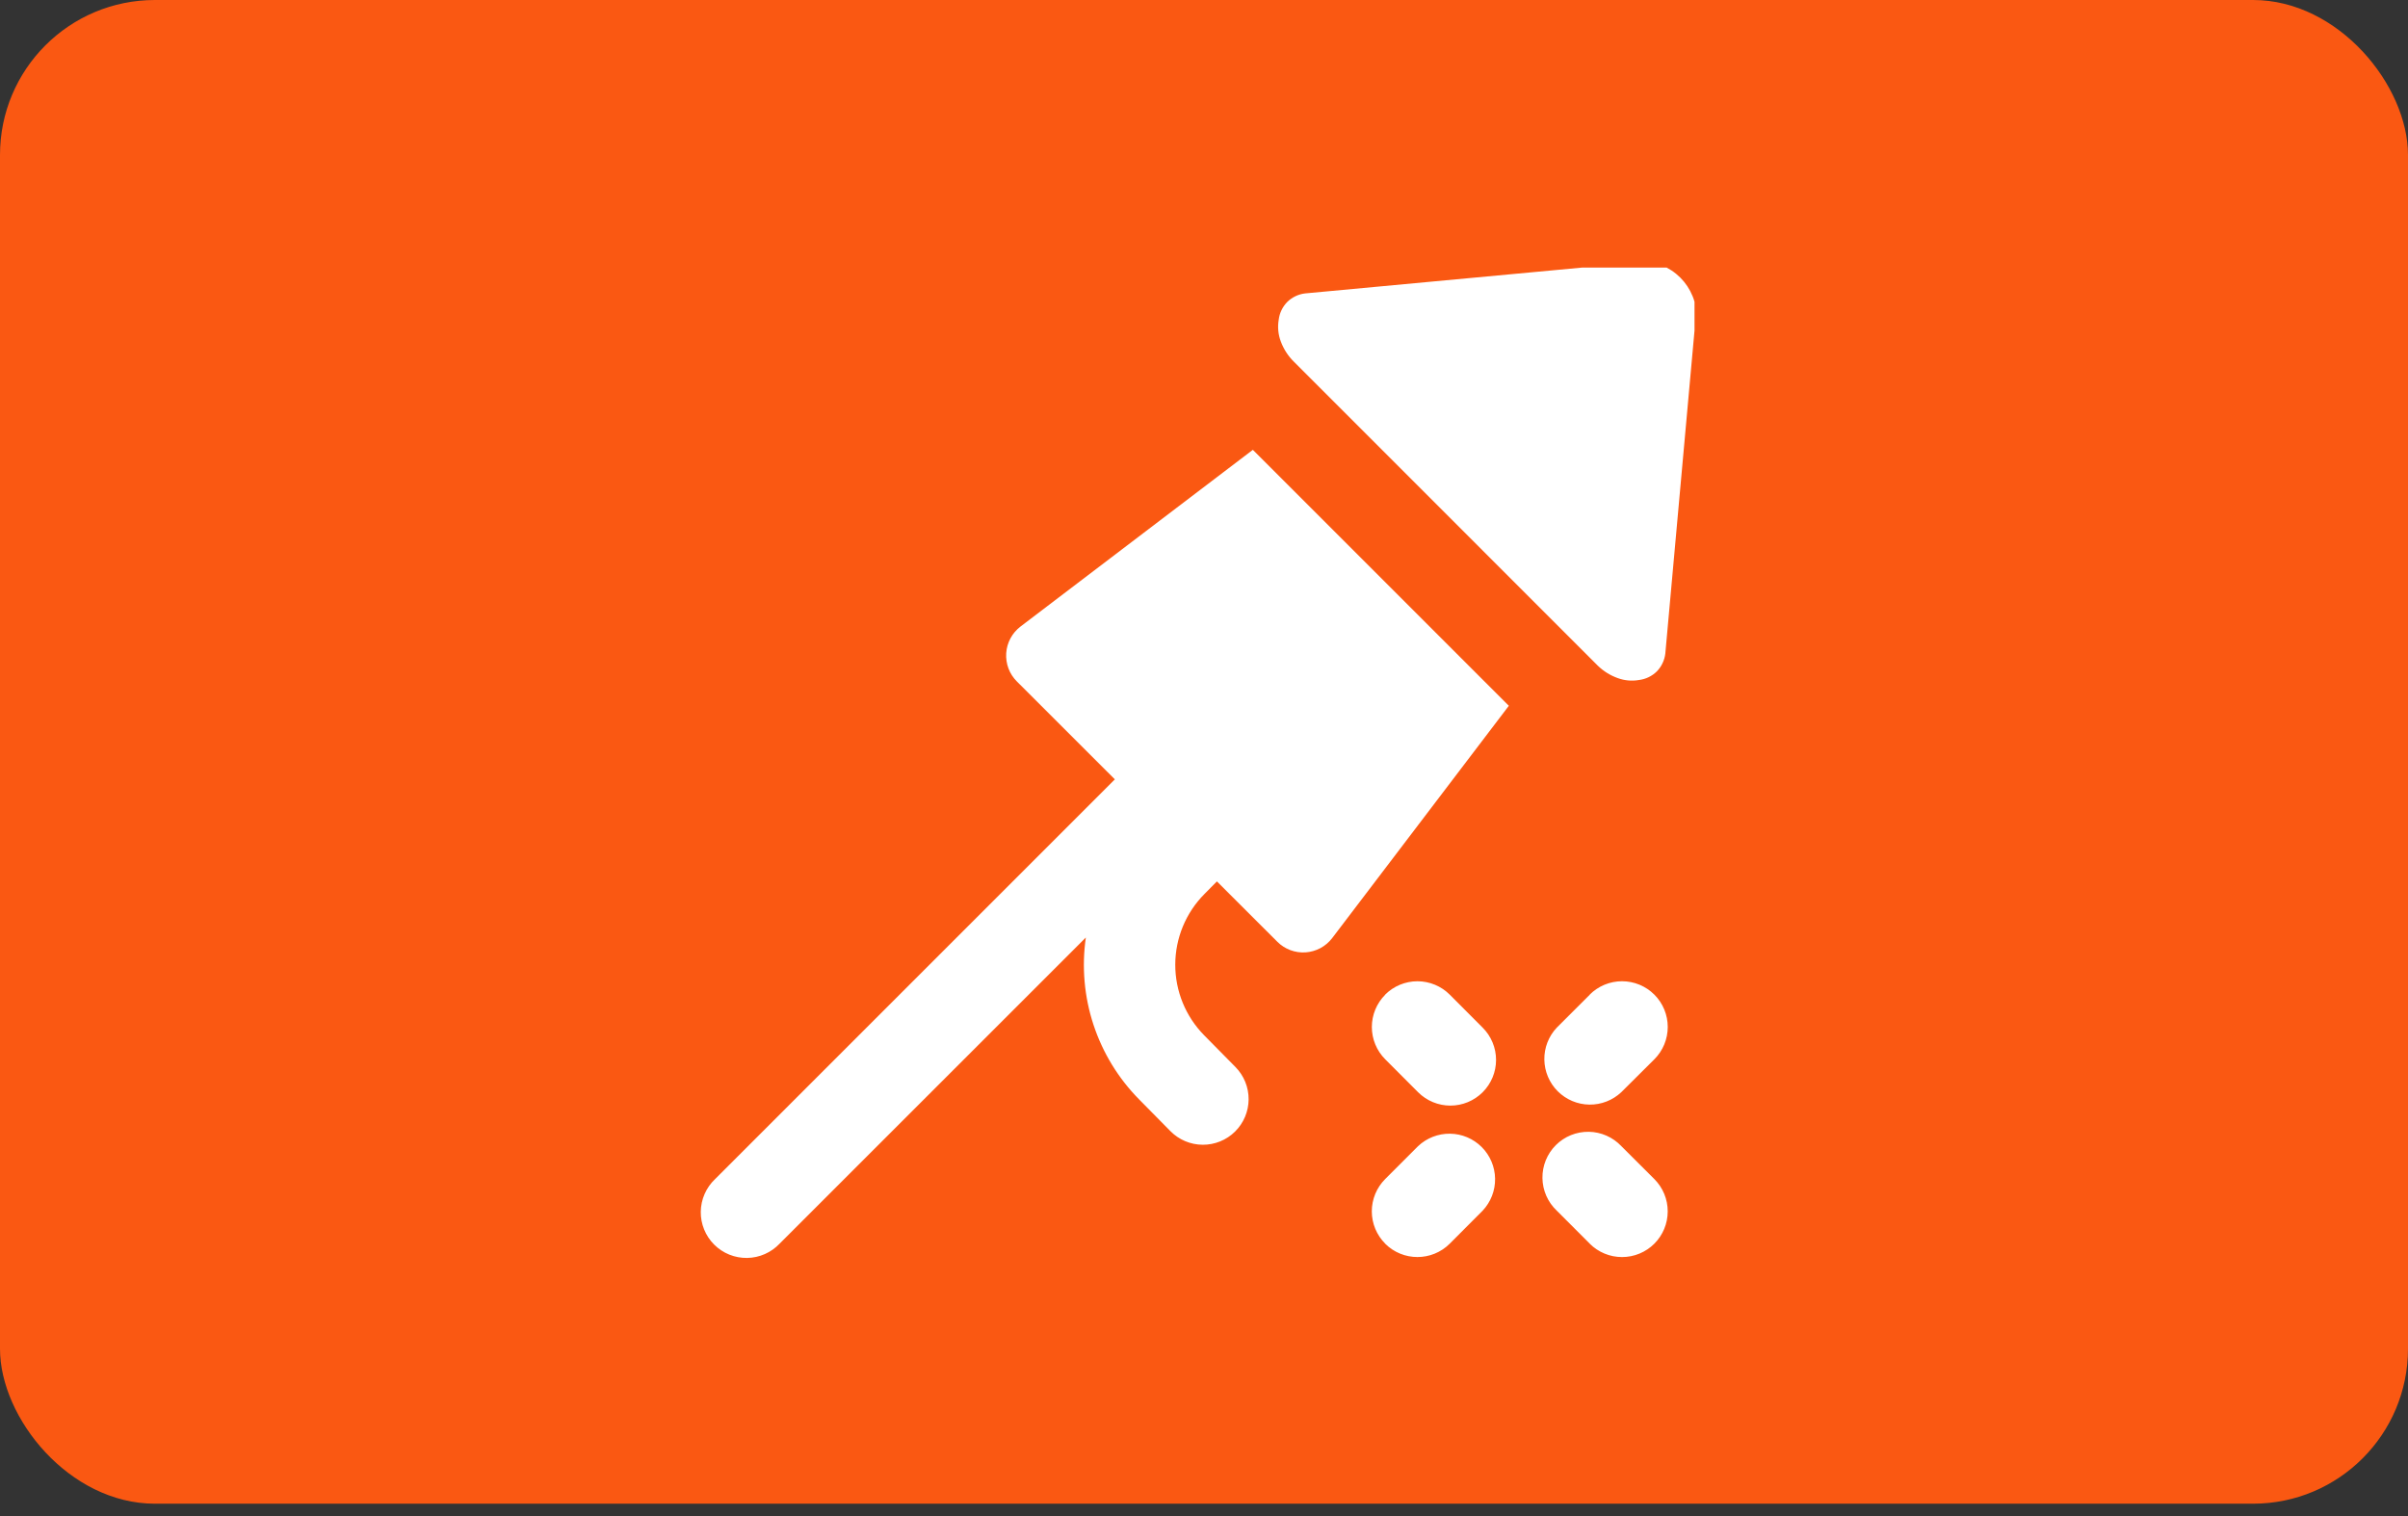 <?xml version="1.0" encoding="UTF-8"?> <svg xmlns="http://www.w3.org/2000/svg" width="162" height="102" viewBox="0 0 162 102" fill="none"><rect x="0" y="0" width="162" height="102" fill="#333333" stroke="none"/><rect width="162" height="101.168" rx="10.422" fill="#FA5812"></rect><g clip-path="url(#clip0_268_533)"><path fill-rule="evenodd" clip-rule="evenodd" d="M87.053 24.341C86.662 23.957 86.36 23.493 86.169 22.98C85.991 22.513 85.942 22.007 86.026 21.515C86.08 21.063 86.282 20.641 86.601 20.316C86.926 19.997 87.348 19.795 87.8 19.741L110.418 17.632C110.882 17.593 111.349 17.665 111.78 17.844C112.252 18.033 112.68 18.315 113.04 18.674C113.4 19.033 113.683 19.461 113.873 19.933C114.053 20.364 114.125 20.833 114.085 21.299L112.035 43.976C111.981 44.428 111.779 44.85 111.46 45.175C111.135 45.494 110.713 45.696 110.261 45.75C109.783 45.833 109.291 45.789 108.836 45.622C108.334 45.443 107.876 45.158 107.494 44.787L87.053 24.341ZM81.868 59.3L81.033 60.145C79.777 61.408 79.07 63.116 79.067 64.897C79.063 66.677 79.763 68.388 81.013 69.656L83.117 71.789C83.689 72.369 84.007 73.152 84.002 73.967C83.996 74.782 83.667 75.561 83.087 76.133C82.507 76.706 81.723 77.024 80.909 77.018C80.094 77.013 79.315 76.684 78.742 76.104L76.639 73.971C75.24 72.555 74.188 70.835 73.565 68.944C72.942 67.054 72.767 65.045 73.051 63.075L52.453 83.668C52.171 83.967 51.832 84.207 51.456 84.372C51.08 84.538 50.675 84.627 50.264 84.633C49.853 84.639 49.445 84.563 49.064 84.409C48.683 84.255 48.337 84.026 48.046 83.735C47.755 83.445 47.526 83.099 47.371 82.718C47.216 82.337 47.139 81.929 47.145 81.518C47.151 81.107 47.239 80.702 47.405 80.326C47.57 79.949 47.809 79.61 48.108 79.328L75.002 52.434L68.411 45.848C68.163 45.601 67.97 45.303 67.846 44.974C67.723 44.646 67.671 44.295 67.694 43.944C67.717 43.594 67.815 43.253 67.981 42.944C68.147 42.635 68.378 42.365 68.657 42.152L84.286 30.264L101.508 47.485L89.624 63.114C89.411 63.392 89.141 63.622 88.833 63.788C88.524 63.953 88.183 64.051 87.834 64.075C87.484 64.098 87.134 64.046 86.806 63.923C86.478 63.8 86.18 63.608 85.933 63.36L81.868 59.3ZM93.187 66.918C93.472 66.633 93.811 66.406 94.184 66.252C94.556 66.098 94.956 66.018 95.359 66.018C95.763 66.018 96.162 66.098 96.535 66.252C96.908 66.406 97.246 66.633 97.532 66.918L99.748 69.14C100.324 69.716 100.648 70.497 100.648 71.312C100.648 72.127 100.324 72.908 99.748 73.484C99.172 74.06 98.391 74.384 97.576 74.384C96.761 74.384 95.98 74.06 95.403 73.484L93.192 71.268C92.906 70.982 92.68 70.644 92.526 70.271C92.371 69.898 92.292 69.499 92.292 69.095C92.292 68.692 92.371 68.292 92.526 67.92C92.68 67.547 92.906 67.208 93.192 66.923L93.187 66.918ZM106.948 66.918C107.234 66.632 107.573 66.406 107.946 66.251C108.319 66.097 108.719 66.017 109.123 66.017C109.527 66.017 109.927 66.097 110.3 66.251C110.673 66.406 111.012 66.632 111.298 66.918C111.584 67.204 111.81 67.543 111.965 67.916C112.119 68.289 112.199 68.689 112.199 69.093C112.199 69.497 112.119 69.897 111.965 70.27C111.81 70.643 111.584 70.982 111.298 71.268L109.076 73.479C108.495 74.028 107.724 74.328 106.925 74.317C106.126 74.306 105.363 73.983 104.797 73.419C104.232 72.854 103.909 72.091 103.897 71.292C103.884 70.493 104.184 69.721 104.732 69.14L106.953 66.923L106.948 66.918ZM93.187 83.673C94.386 84.872 96.332 84.872 97.532 83.673L99.748 81.451C100.296 80.869 100.596 80.097 100.583 79.298C100.571 78.499 100.248 77.737 99.683 77.172C99.117 76.607 98.354 76.285 97.555 76.274C96.757 76.263 95.985 76.563 95.403 77.111L93.192 79.323C92.906 79.608 92.679 79.947 92.524 80.32C92.369 80.694 92.289 81.094 92.289 81.498C92.289 81.902 92.369 82.302 92.524 82.675C92.679 83.048 92.906 83.387 93.192 83.673H93.187ZM106.948 83.673C107.525 84.249 108.306 84.574 109.121 84.574C109.937 84.575 110.719 84.251 111.296 83.675C111.872 83.099 112.197 82.317 112.197 81.502C112.198 80.687 111.874 79.905 111.298 79.328L109.076 77.111C108.795 76.812 108.456 76.573 108.08 76.407C107.704 76.241 107.298 76.152 106.887 76.146C106.476 76.14 106.068 76.216 105.687 76.37C105.306 76.524 104.96 76.754 104.669 77.044C104.379 77.334 104.149 77.68 103.994 78.061C103.84 78.442 103.763 78.85 103.769 79.261C103.775 79.672 103.863 80.077 104.028 80.454C104.194 80.83 104.433 81.169 104.732 81.451L106.953 83.673H106.948Z" fill="white"></path></g><defs><clipPath id="clip0_268_533"><rect width="67" height="67" fill="white" transform="translate(47 18)"></rect></clipPath></defs></svg> 